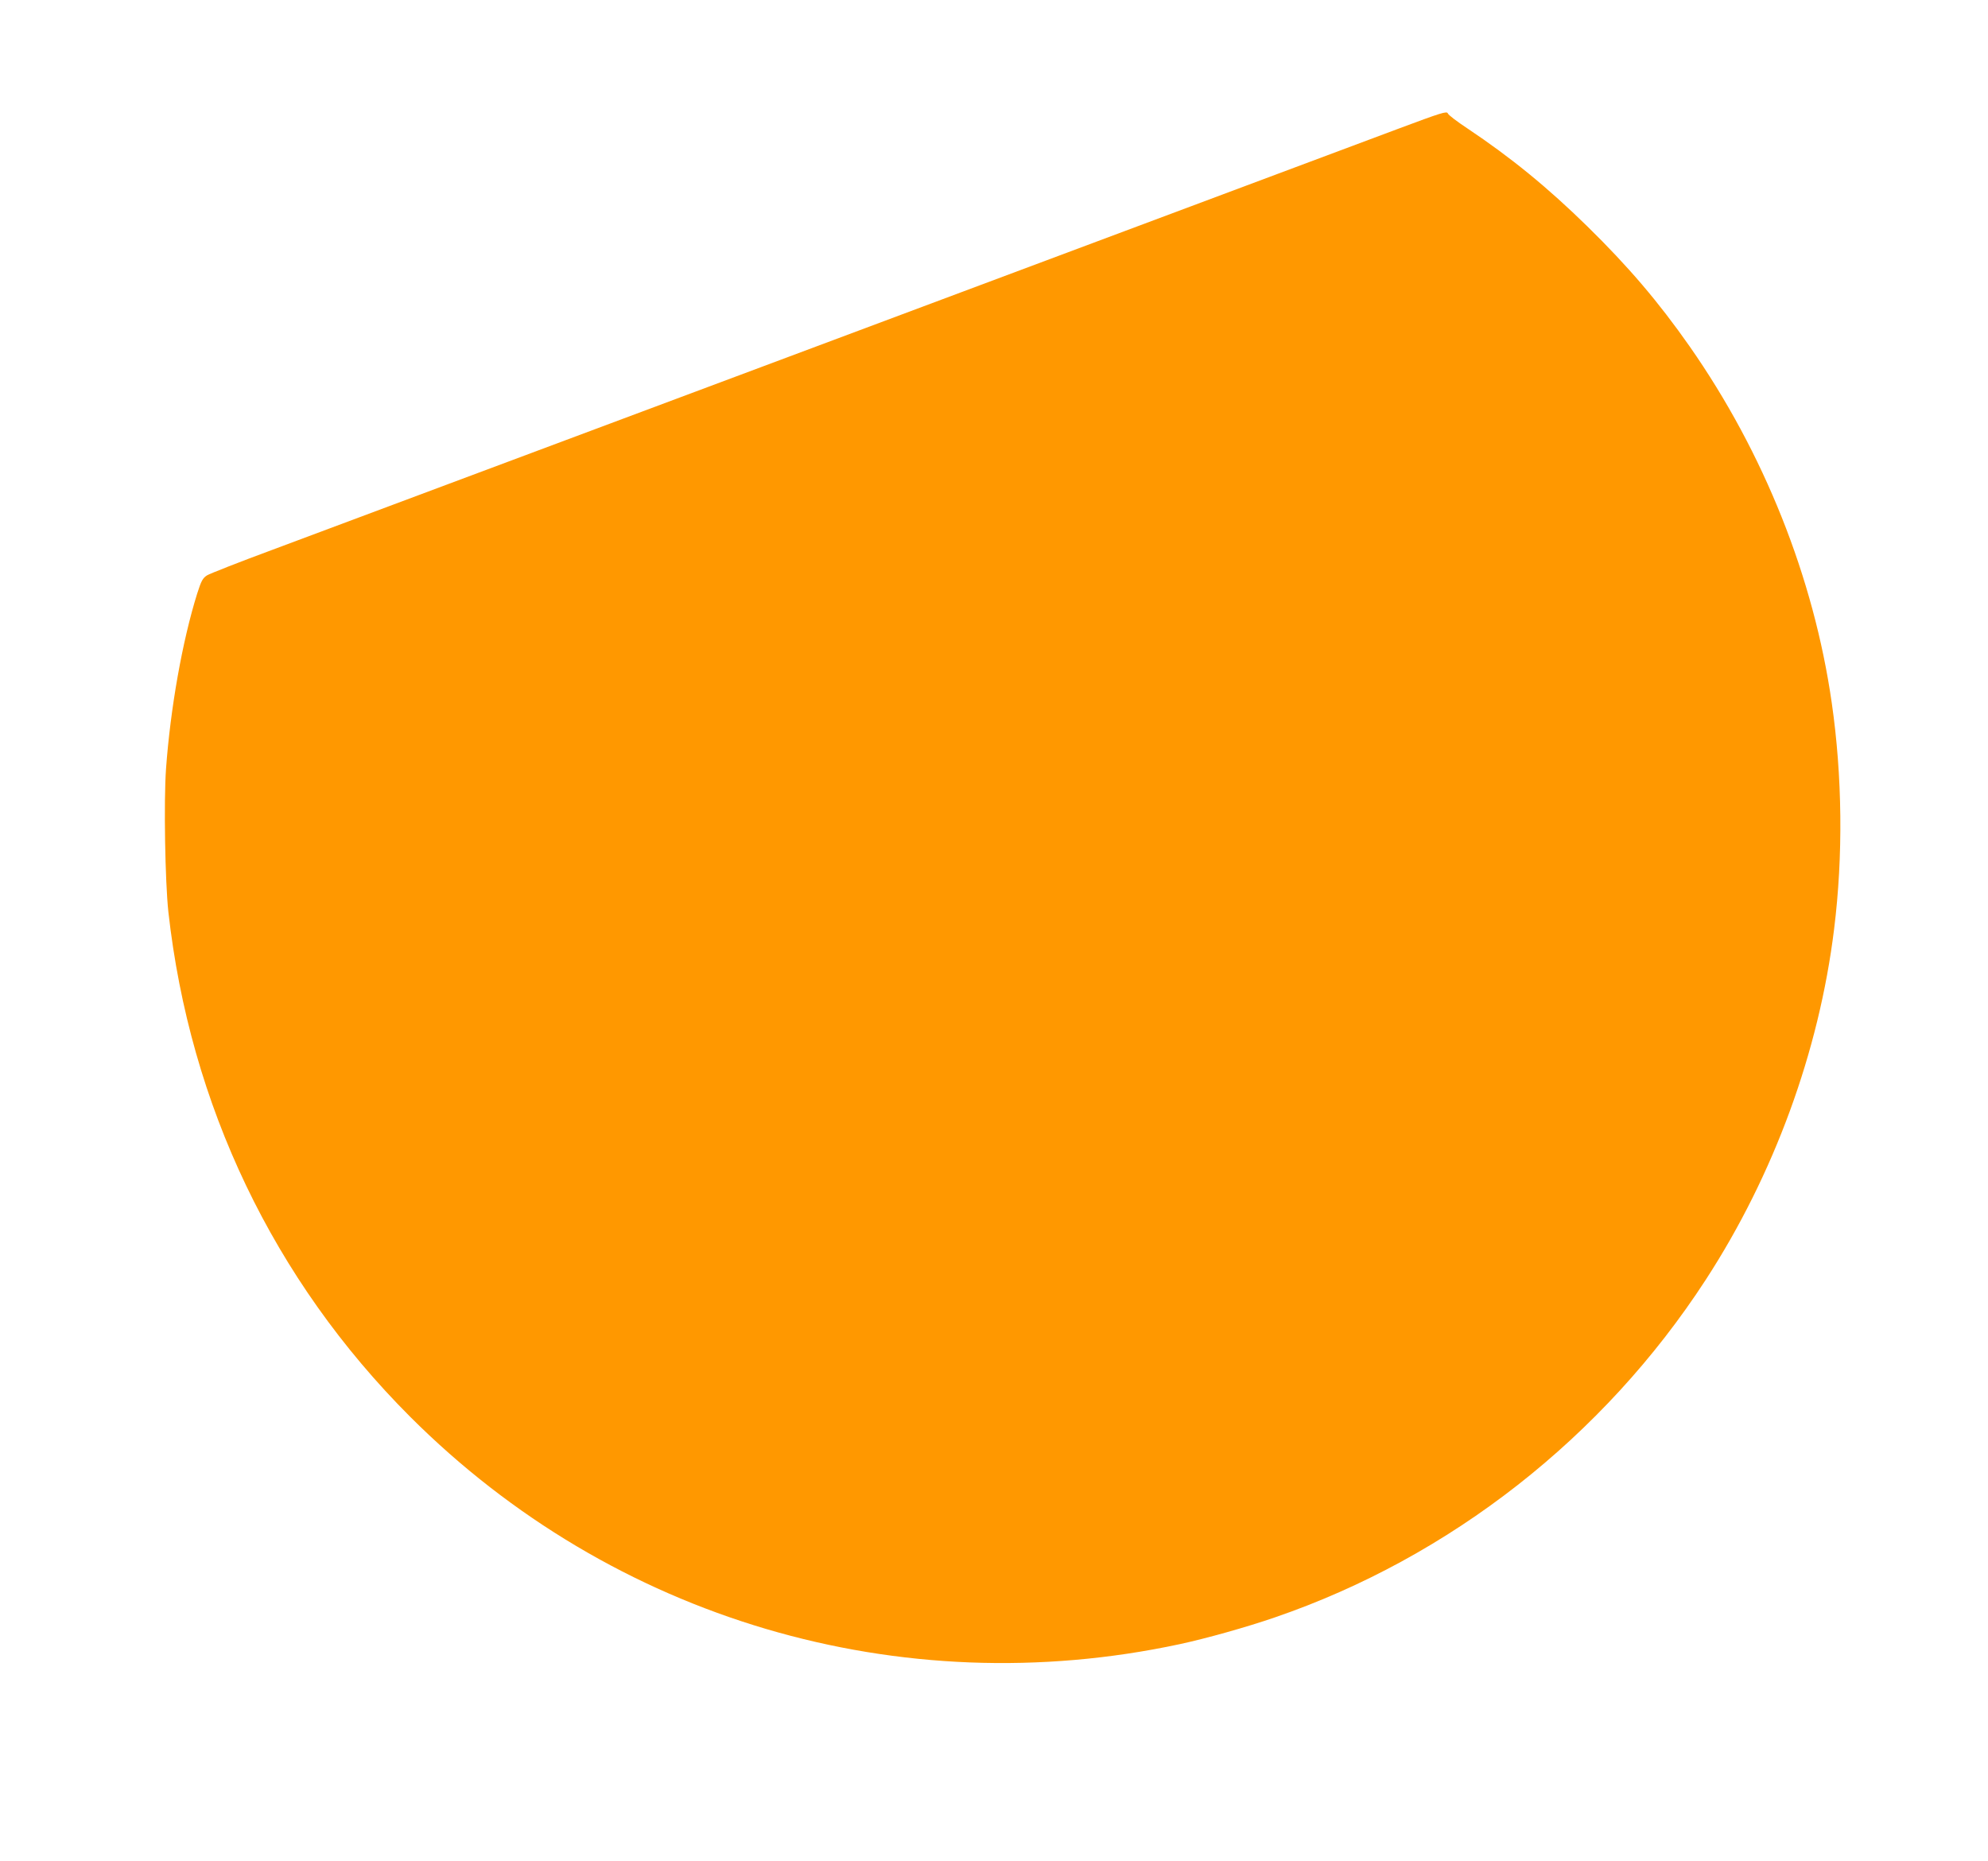<?xml version="1.0" standalone="no"?>
<!DOCTYPE svg PUBLIC "-//W3C//DTD SVG 20010904//EN"
 "http://www.w3.org/TR/2001/REC-SVG-20010904/DTD/svg10.dtd">
<svg version="1.0" xmlns="http://www.w3.org/2000/svg"
 width="1280pt" height="1198pt" viewBox="0 0 1280 1198"
 preserveAspectRatio="xMidYMid meet">
<g transform="translate(0,1198) scale(0.1,-0.1)"
fill="#ff9800" stroke="none">
<path d="M9000 11150 c-1548 -579 -6948 -2599 -7250 -2711 -211 -78 -399 -152
-417 -163 -28 -18 -37 -35 -63 -116 -96 -306 -173 -742 -201 -1129 -15 -211
-6 -725 15 -921 139 -1246 677 -2370 1556 -3250 1305 -1305 3154 -1851 4955
-1465 172 37 429 109 615 173 1127 387 2115 1161 2772 2172 439 675 730 1469
827 2258 59 473 53 986 -15 1457 -116 808 -437 1611 -915 2295 -201 287 -394
513 -657 771 -257 252 -495 446 -775 633 -65 43 -122 86 -125 96 -6 16 -41 5
-322 -100z"/>
</g>
</svg>
